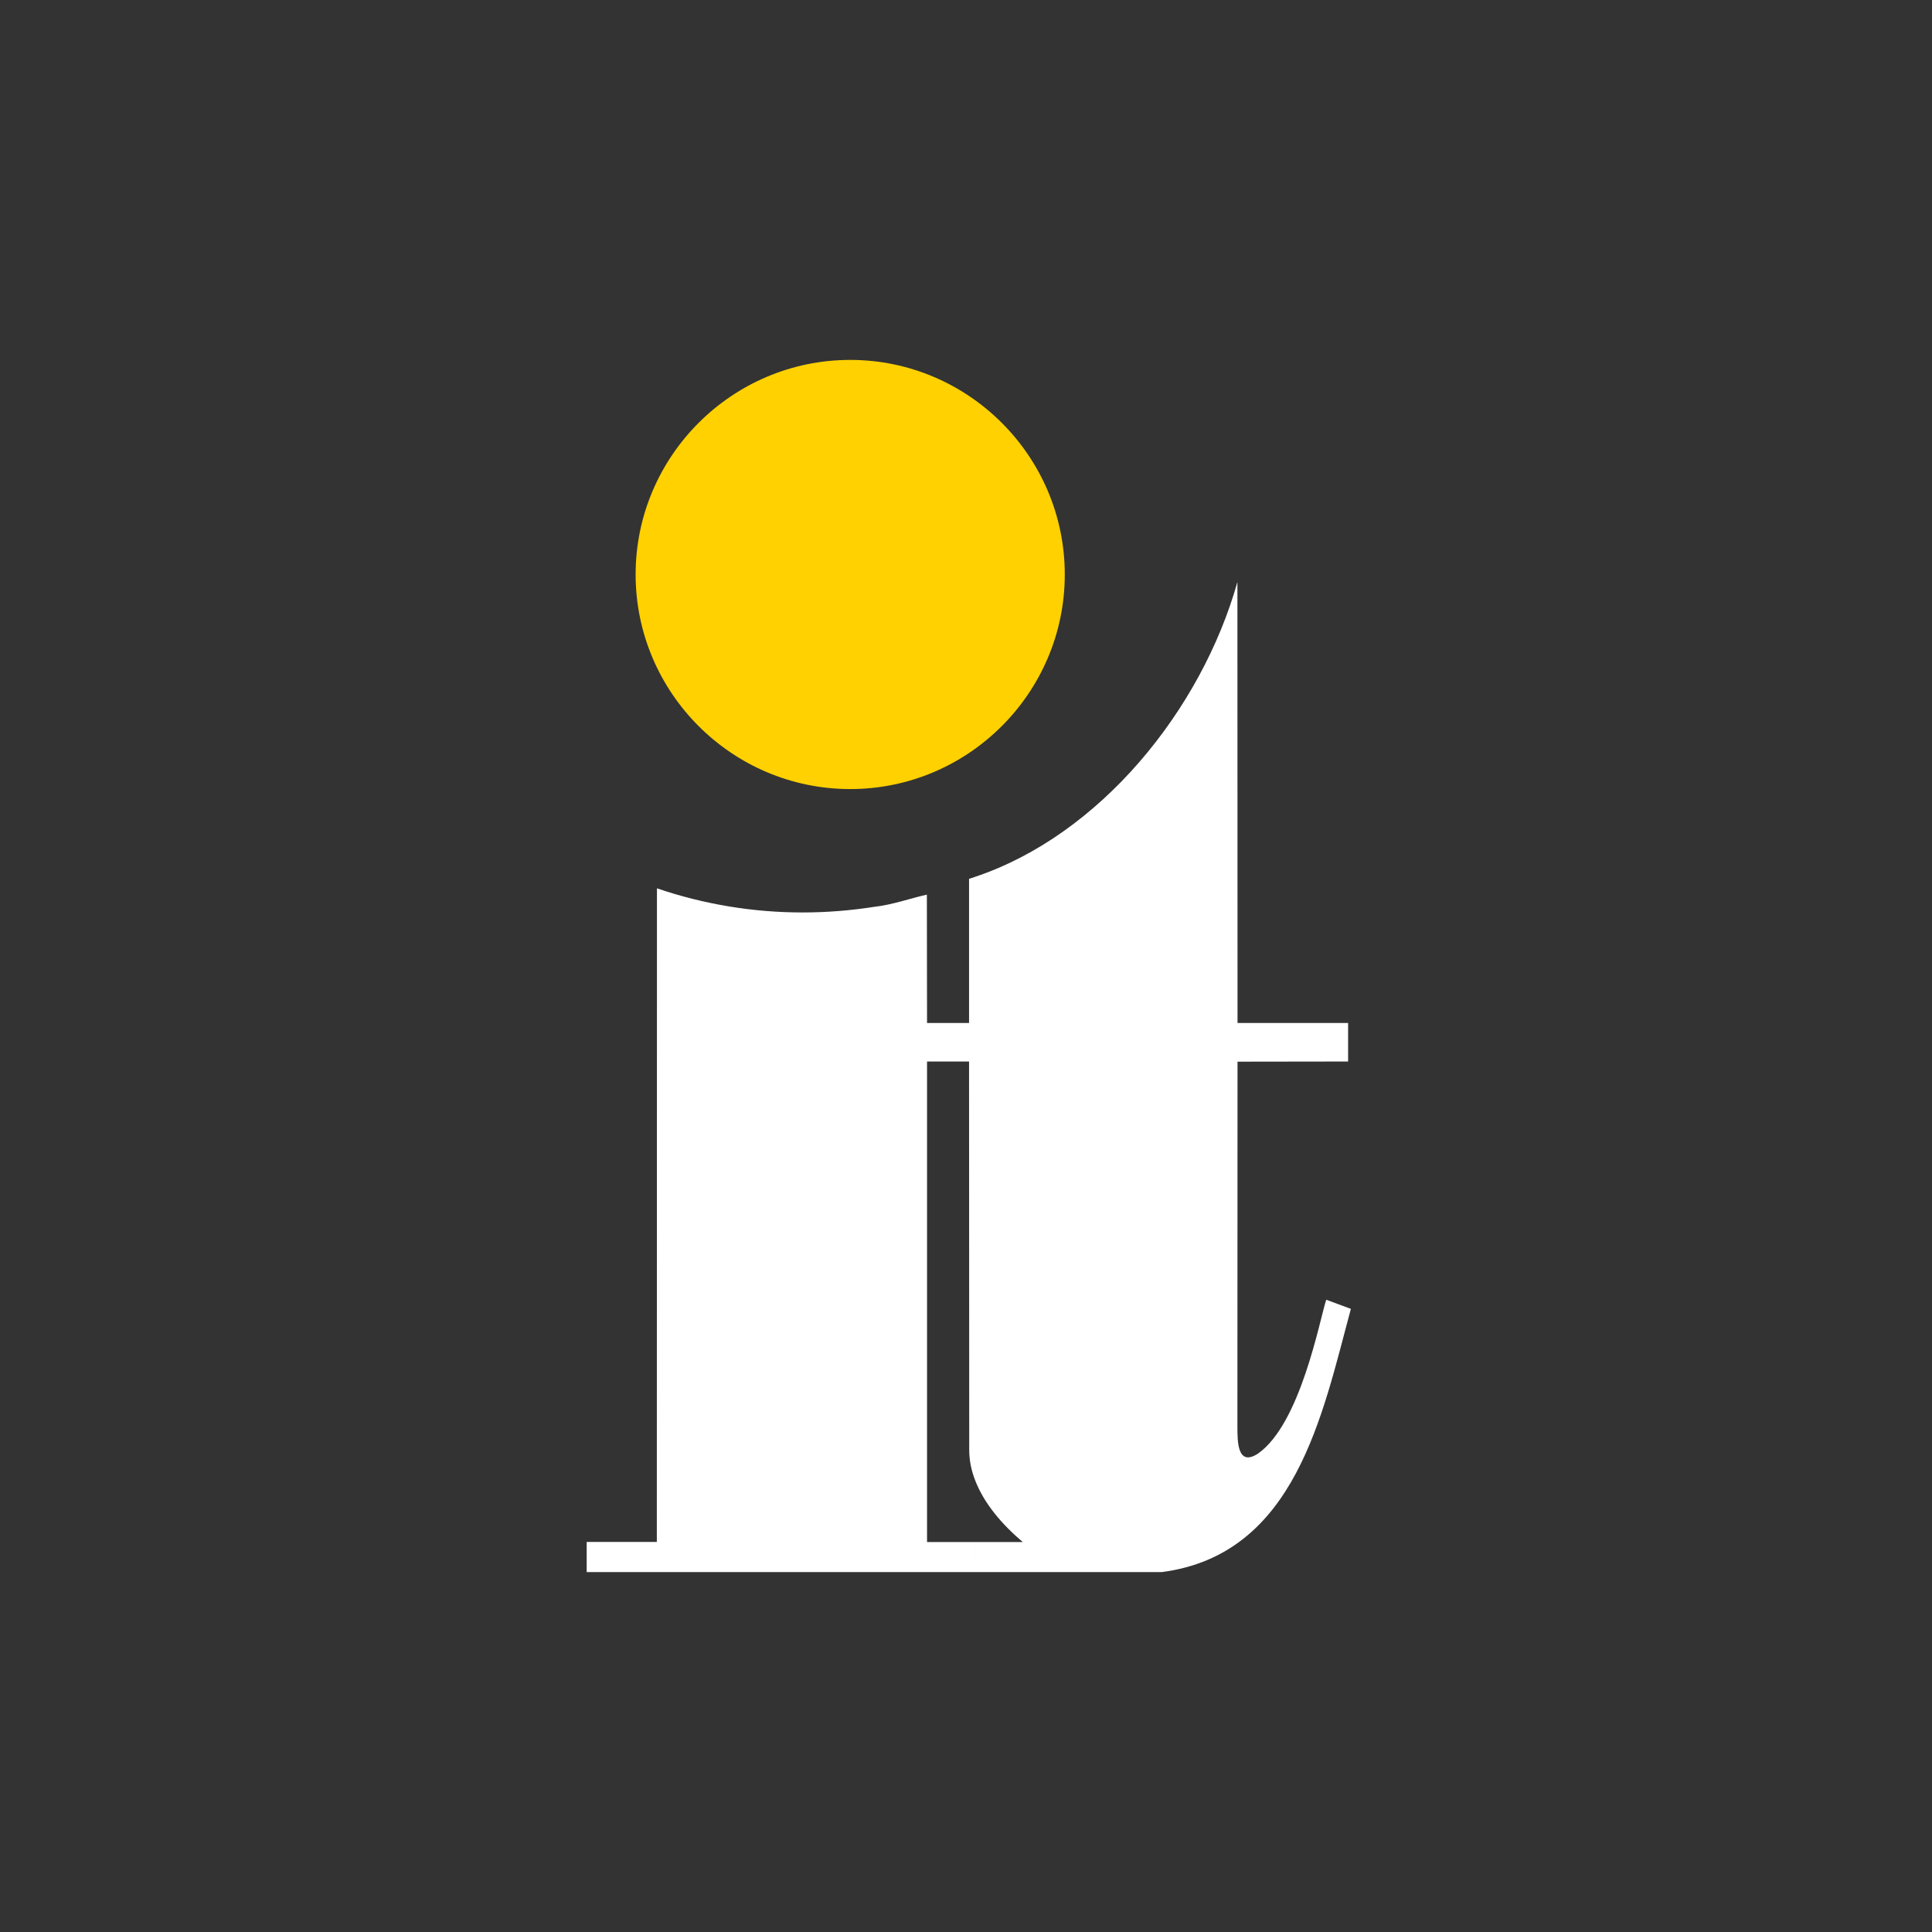 <svg width="256" height="256" viewBox="0 0 256 256" fill="none" xmlns="http://www.w3.org/2000/svg">
<rect x="0" y="0" width="256" height="256" fill="#333333" stroke="none"/>
<g clip-path="url(#clip0_881_1128)">
<path d="M112.658 47.69C128.318 47.69 141.089 60.462 141.089 76.119C141.089 91.781 128.318 104.555 112.658 104.555C97.001 104.555 84.224 91.781 84.224 76.119C84.224 60.462 97.001 47.69 112.658 47.69Z" fill="#FFD100"/>
<path d="M178.63 140.656L163.978 140.676L163.963 189.183C163.978 190.899 163.93 194.38 166.659 192.629C172.342 188.7 174.865 174.834 175.734 172.222L179 173.432C175.236 187.297 171.724 205.991 153.937 208.31H129.185V204.329H135.523C132.815 202.039 130.367 199.217 129.185 196.078V116.191C145.731 110.66 159.169 94.125 163.964 77.12L163.979 135.549H178.631V140.656H178.63ZM129.185 208.311H77.739V204.312H87.033L87.05 117.71C93.261 119.826 99.775 120.906 106.333 120.905C109.552 120.905 112.711 120.649 115.801 120.166C118.301 119.888 120.669 119.015 122.815 118.544L122.838 135.548H128.404V116.443C128.669 116.373 128.93 116.289 129.185 116.191V196.078C128.699 194.813 128.427 193.49 128.427 192.121L128.404 140.656H122.838V204.33H129.184L129.185 208.311Z" fill="white"/>
</g>
<defs>
<clipPath id="clip0_881_1128">
<rect width="256" height="256" fill="white"/>
</clipPath>
</defs>
</svg>
